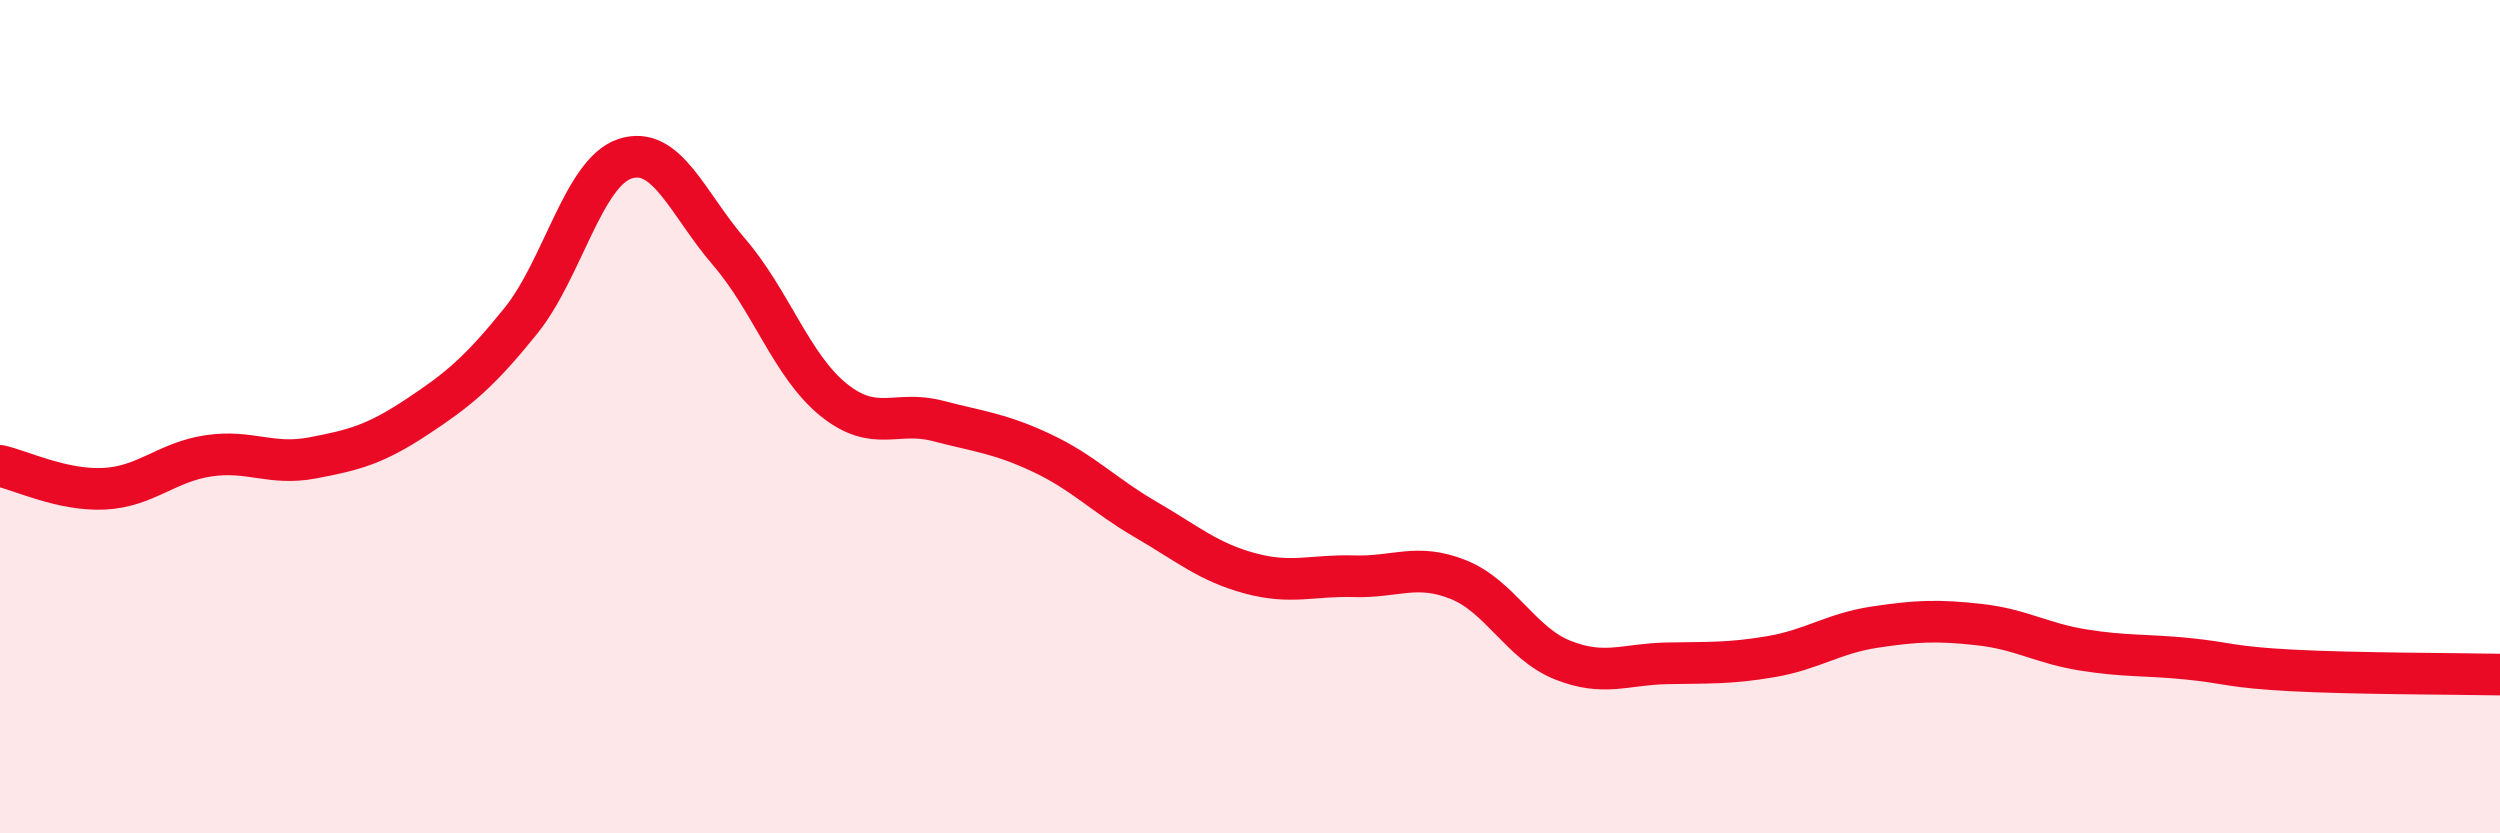 
    <svg width="60" height="20" viewBox="0 0 60 20" xmlns="http://www.w3.org/2000/svg">
      <path
        d="M 0,11.18 C 0.5,11.29 1.5,11.78 2.5,11.73 C 3.5,11.68 4,11.09 5,10.94 C 6,10.79 6.5,11.18 7.5,10.99 C 8.5,10.8 9,10.67 10,10.01 C 11,9.35 11.5,8.94 12.5,7.7 C 13.5,6.46 14,4.14 15,3.81 C 16,3.48 16.5,4.89 17.5,6.05 C 18.5,7.21 19,8.78 20,9.59 C 21,10.4 21.5,9.84 22.5,10.1 C 23.5,10.36 24,10.4 25,10.87 C 26,11.34 26.5,11.89 27.5,12.47 C 28.5,13.05 29,13.49 30,13.76 C 31,14.03 31.5,13.8 32.5,13.83 C 33.5,13.86 34,13.51 35,13.91 C 36,14.31 36.5,15.44 37.5,15.84 C 38.5,16.24 39,15.94 40,15.92 C 41,15.9 41.5,15.93 42.5,15.76 C 43.5,15.59 44,15.2 45,15.05 C 46,14.9 46.5,14.88 47.5,14.99 C 48.5,15.1 49,15.44 50,15.6 C 51,15.76 51.5,15.71 52.5,15.81 C 53.5,15.91 53.5,16.01 55,16.09 C 56.5,16.17 59,16.17 60,16.19L60 20L0 20Z"
        fill="#EB0A25"
        opacity="0.1"
        stroke-linecap="round"
        stroke-linejoin="round"
      />
      <path
        d="M 0,11.18 C 0.5,11.29 1.5,11.78 2.5,11.73 C 3.5,11.68 4,11.09 5,10.94 C 6,10.79 6.5,11.18 7.5,10.99 C 8.5,10.8 9,10.67 10,10.01 C 11,9.35 11.5,8.94 12.5,7.7 C 13.5,6.46 14,4.14 15,3.81 C 16,3.48 16.5,4.89 17.5,6.05 C 18.5,7.21 19,8.78 20,9.59 C 21,10.4 21.5,9.84 22.5,10.1 C 23.5,10.36 24,10.4 25,10.87 C 26,11.34 26.5,11.89 27.5,12.47 C 28.5,13.05 29,13.49 30,13.76 C 31,14.03 31.5,13.8 32.5,13.83 C 33.5,13.86 34,13.51 35,13.91 C 36,14.31 36.5,15.44 37.5,15.84 C 38.5,16.24 39,15.94 40,15.92 C 41,15.9 41.5,15.93 42.5,15.76 C 43.5,15.59 44,15.2 45,15.05 C 46,14.9 46.5,14.88 47.5,14.99 C 48.5,15.1 49,15.44 50,15.6 C 51,15.76 51.5,15.71 52.5,15.81 C 53.5,15.91 53.5,16.01 55,16.09 C 56.5,16.17 59,16.17 60,16.19"
        stroke="#EB0A25"
        stroke-width="1"
        fill="none"
        stroke-linecap="round"
        stroke-linejoin="round"
      />
    </svg>
  